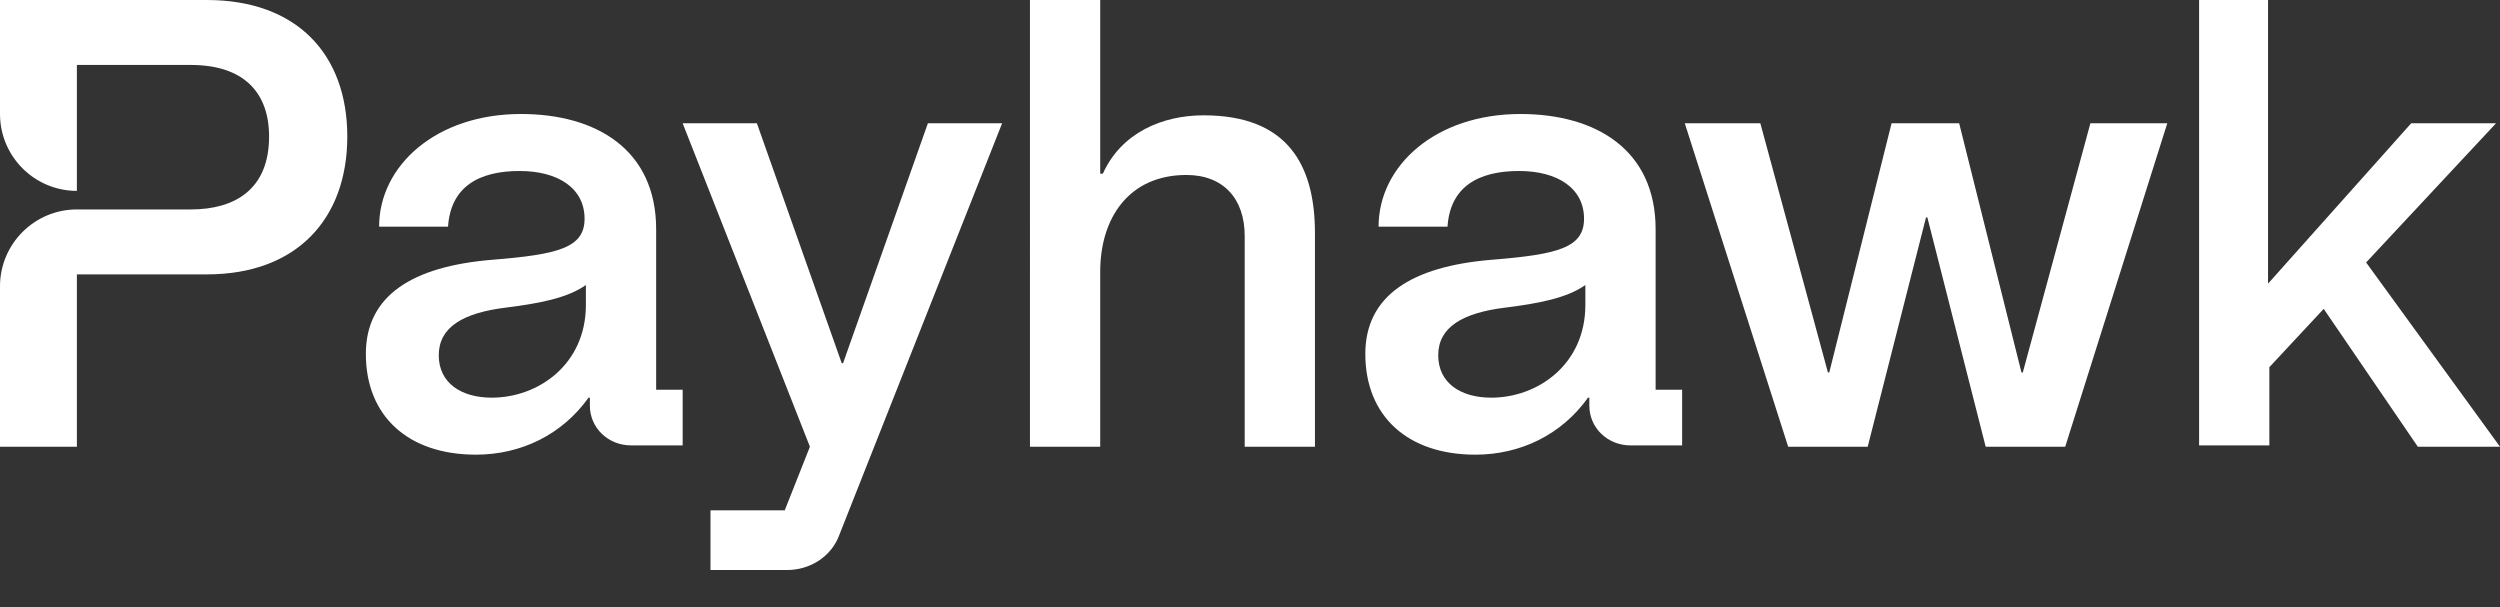 <svg xml:space="preserve" style="max-height: 500px" viewBox="0 0 188.6 45.829" y="0px" x="0px" xmlns:xlink="http://www.w3.org/1999/xlink" xmlns="http://www.w3.org/2000/svg" id="Layer_1" version="1.1" width="188.6" height="45.829">
 <rect x="0" y="0" width="188.6" height="45.829" fill="#333333" stroke="none"/>
 <style type="text/css">
  .st0{fill:#FFFFFF;}
 </style>
 <g>
  <g>
   <g>
    <path d="M15.6,0H0v8.6c0,3.2,2.6,5.8,5.8,5.8V4.9h8.6c3.9,0,5.9,2,5.9,5.4c0,4-2.6,5.5-5.9,5.5H5.8&#10;&#9;&#9;&#9;&#9;c-3.2,0-5.8,2.6-5.8,5.8v12.1h5.8v-13h9.8c6.8,0,10.6-4.2,10.6-10.4S22.4,0,15.6,0z" class="st0">
    </path>
    <path d="M27.6,26.7c0-4.4,3.5-6.6,9.5-7.1c5-0.4,7-0.9,7-3.1c0-2.3-2-3.6-4.9-3.6c-3.1,0-5.2,1.2-5.4,4.2h-5.2&#10;&#9;&#9;&#9;&#9;c0-4.6,4.3-8.5,10.7-8.5c5.7,0,10.2,2.7,10.2,8.7v12.1h2v4.2h-3.9c-1.7,0-3.1-1.3-3.1-3V30h-0.1c-2,2.8-5.1,4.3-8.5,4.3&#10;&#9;&#9;&#9;&#9;C30.8,34.3,27.6,31.4,27.6,26.7z M37.1,30c3.5,0,7.1-2.5,7.1-7v-1.5c-1.4,1-3.6,1.4-6,1.7c-3.3,0.4-5.1,1.5-5.1,3.6&#10;&#9;&#9;&#9;&#9;S34.8,30,37.1,30z" class="st0">
    </path>
    <path d="M53.6,38.5h5.6l1.9-4.8L51.5,9.3h5.6l6.4,18.1h0.1L70,9.3h5.6L63.3,40.4c-0.6,1.6-2.2,2.6-3.9,2.6h-5.8V38.5&#10;&#9;&#9;&#9;&#9;z" class="st0">
    </path>
    <path d="M83.1,13.1h0.1c1.4-3.1,4.5-4.4,7.6-4.4c6.3,0,8.4,3.7,8.4,8.9v16.1h-5.3V17.8c0-2.8-1.6-4.6-4.4-4.6&#10;&#9;&#9;&#9;&#9;c-4.3,0-6.5,3.2-6.5,7.3v13.2h-5.3V0h5.3V13.1z" class="st0">
    </path>
    <path d="M103,26.7c0-4.4,3.5-6.6,9.5-7.1c5-0.4,7-0.9,7-3.1c0-2.3-2-3.6-4.9-3.6c-3.1,0-5.2,1.2-5.4,4.2H104&#10;&#9;&#9;&#9;&#9;c0-4.6,4.3-8.5,10.7-8.5c5.7,0,10.2,2.7,10.2,8.7v12.1h2v4.2h-3.9c-1.7,0-3.1-1.3-3.1-3V30h-0.1c-2,2.8-5.1,4.3-8.5,4.3&#10;&#9;&#9;&#9;&#9;C106.2,34.3,103,31.4,103,26.7z M112.5,30c3.5,0,7.1-2.5,7.1-7v-1.5c-1.4,1-3.6,1.4-6,1.7c-3.3,0.4-5.1,1.5-5.1,3.6&#10;&#9;&#9;&#9;&#9;S110.2,30,112.5,30z" class="st0">
    </path>
    <path d="M127.1,9.3h5.7l5.1,18.8h0.1l4.7-18.8h5.1l4.7,18.8h0.1l5.1-18.8h5.8l-7.7,24.4h-6l-4.4-17.3h-0.1l-4.4,17.3&#10;&#9;&#9;&#9;&#9;h-6L127.1,9.3z" class="st0">
    </path>
    <path d="M165.8,0h5.3v21.4l10.8-12.1h6.4l-9.8,10.5l10.1,13.9h-6.2l-7.1-10.4l-4.1,4.4v5.9h-5.3V0z" class="st0">
    </path>
   </g>
  </g>
 </g>
</svg>